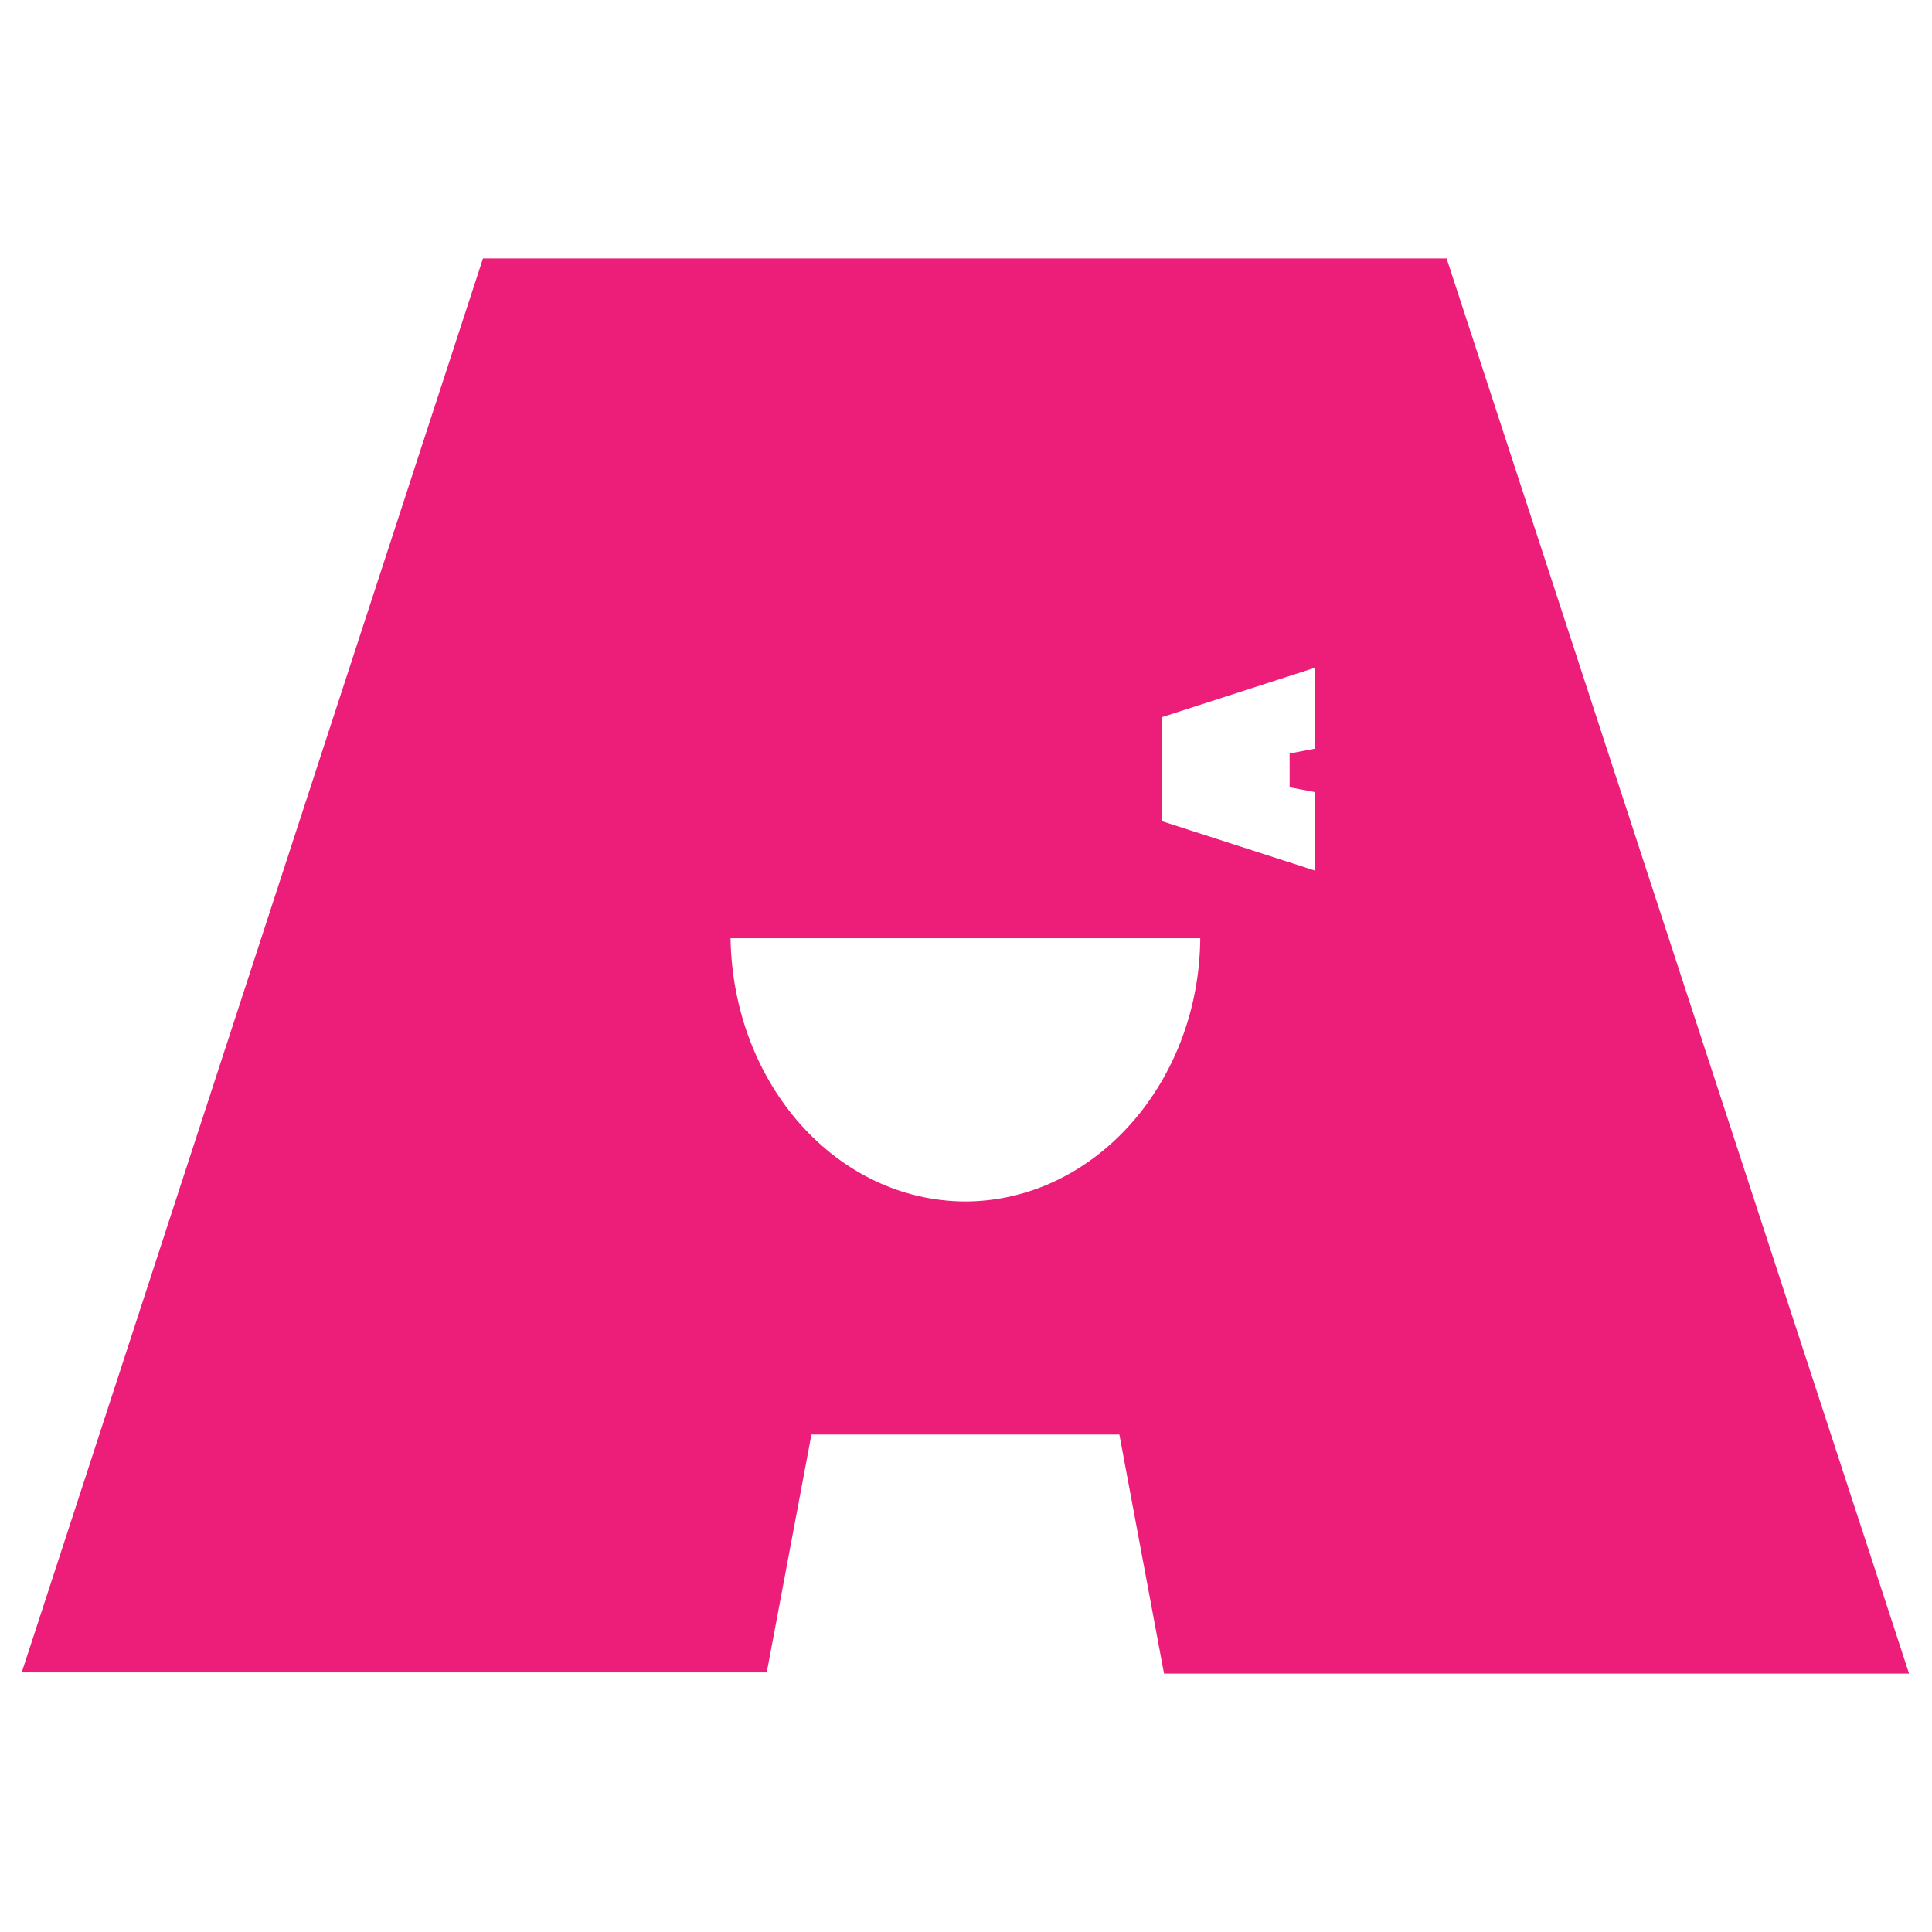 <?xml version="1.0" encoding="UTF-8"?><svg id="Layer_1" xmlns="http://www.w3.org/2000/svg" viewBox="0 0 16 16"><defs><style>.cls-1{fill:#ed1e79;stroke-width:0px;}</style></defs><path class="cls-1" d="M11.99,2.14h-7.99L.18,13.85h6.17s.37-1.97.37-1.97h2.55l.37,1.98h6.17s-3.83-11.72-3.83-11.72ZM8,9.95c-1.07,0-1.93-.97-1.95-2.18h3.89c-.01,1.2-.88,2.18-1.95,2.18ZM10.89,6.54v.67s-1.27-.41-1.27-.41v-.86l1.27-.41v.67s-.21.04-.21.04v.28l.21.04Z"/></svg>